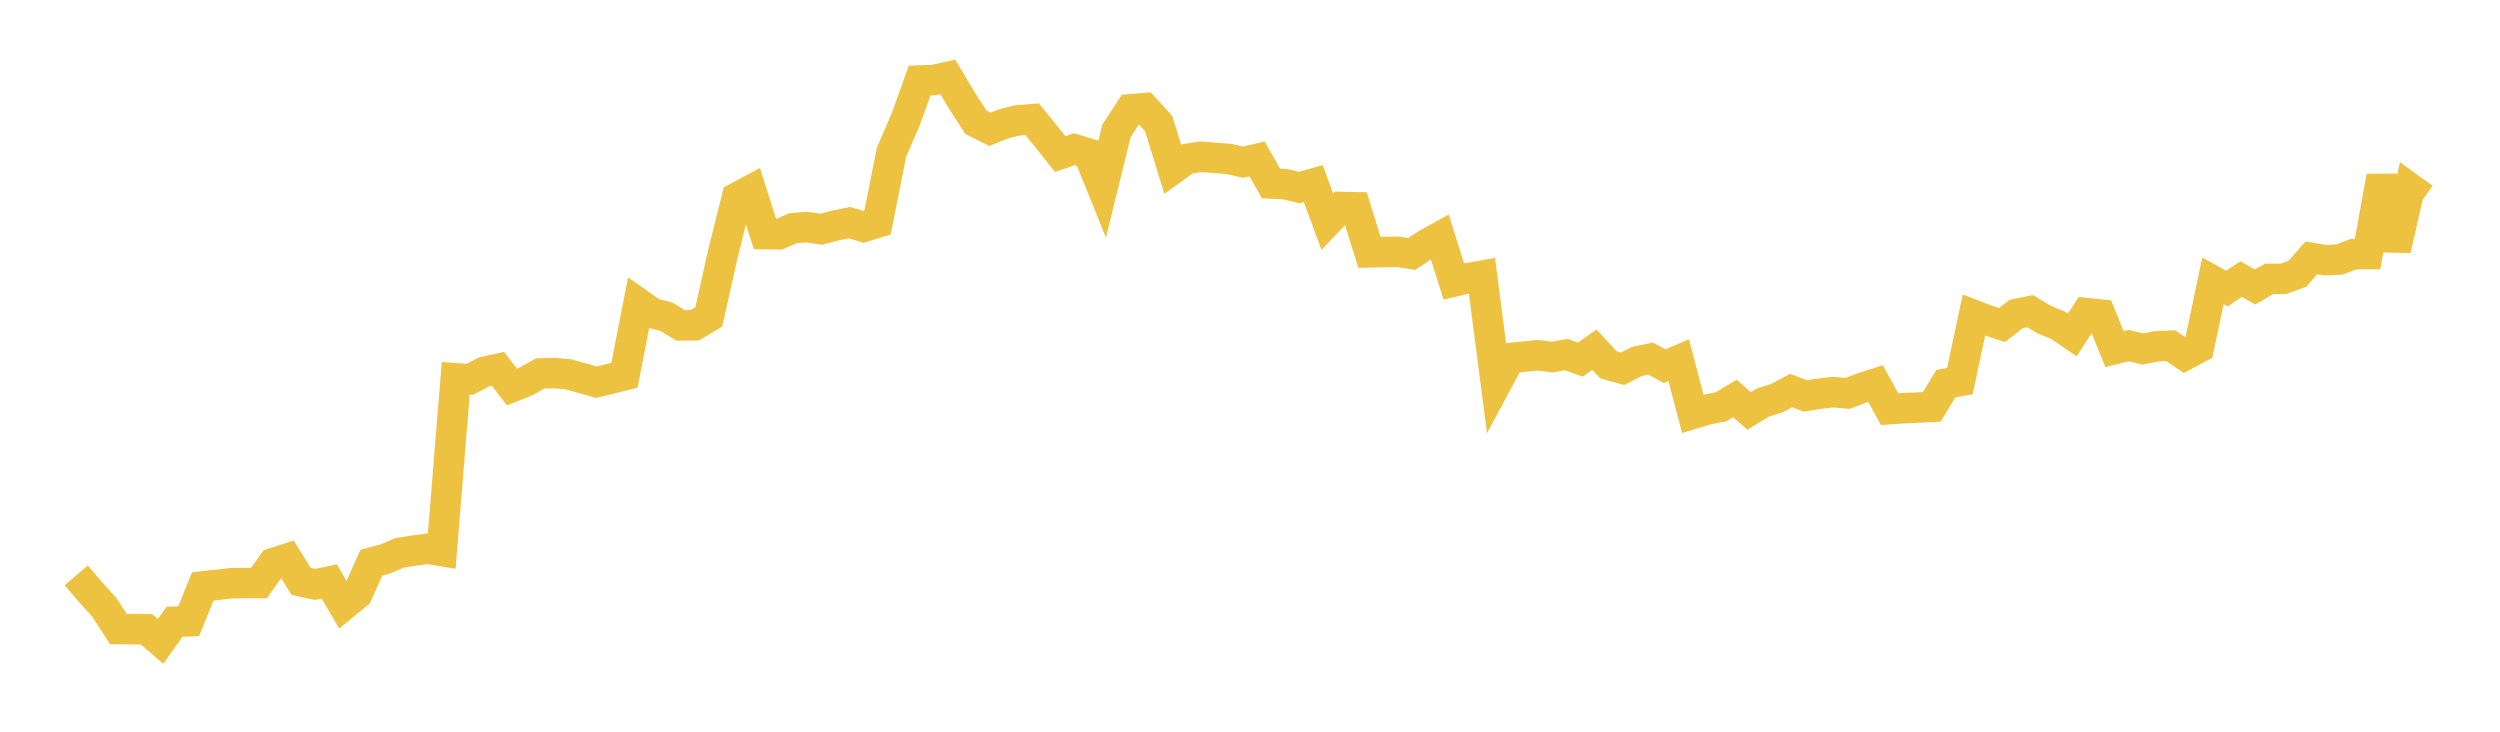 <svg width="164" height="48" xmlns="http://www.w3.org/2000/svg" xmlns:xlink="http://www.w3.org/1999/xlink"><path fill="none" stroke="rgb(237,194,64)" stroke-width="2" d="M5,37.738L5.922,38.821L6.844,39.841L7.766,41.264L8.689,41.275L9.611,41.28L10.533,42.072L11.455,40.783L12.377,40.757L13.299,38.471L14.222,38.366L15.144,38.262L16.066,38.248L16.988,38.248L17.91,36.947L18.832,36.649L19.754,38.143L20.677,38.338L21.599,38.146L22.521,39.718L23.443,38.965L24.365,36.909L25.287,36.664L26.21,36.266L27.132,36.122L28.054,35.995L28.976,36.149L29.898,24.815L30.82,24.884L31.743,24.398L32.665,24.196L33.587,25.385L34.509,25.02L35.431,24.503L36.353,24.472L37.275,24.554L38.198,24.808L39.12,25.07L40.042,24.85L40.964,24.617L41.886,19.893L42.808,20.54L43.731,20.784L44.653,21.35L45.575,21.336L46.497,20.786L47.419,16.66L48.341,12.96L49.263,12.468L50.186,15.358L51.108,15.371L52.03,14.964L52.952,14.898L53.874,15.037L54.796,14.794L55.719,14.605L56.641,14.884L57.563,14.603L58.485,9.974L59.407,7.85L60.329,5.282L61.251,5.251L62.174,5.042L63.096,6.592L64.018,8.018L64.94,8.481L65.862,8.116L66.784,7.892L67.707,7.82L68.629,8.949L69.551,10.109L70.473,9.789L71.395,10.069L72.317,12.345L73.24,8.59L74.162,7.169L75.084,7.094L76.006,8.102L76.928,11.092L77.85,10.426L78.772,10.282L79.695,10.356L80.617,10.426L81.539,10.641L82.461,10.425L83.383,12.036L84.305,12.08L85.228,12.303L86.15,12.042L87.072,14.543L87.994,13.578L88.916,13.597L89.838,16.558L90.76,16.535L91.683,16.518L92.605,16.657L93.527,16.051L94.449,15.54L95.371,18.468L96.293,18.25L97.216,18.085L98.138,25.21L99.06,23.493L99.982,23.393L100.904,23.303L101.826,23.425L102.749,23.263L103.671,23.59L104.593,22.938L105.515,23.932L106.437,24.191L107.359,23.717L108.281,23.521L109.204,24.02L110.126,23.629L111.048,27.148L111.97,26.869L112.892,26.689L113.814,26.14L114.737,26.954L115.659,26.402L116.581,26.11L117.503,25.619L118.425,25.974L119.347,25.827L120.269,25.723L121.192,25.809L122.114,25.46L123.036,25.164L123.958,26.84L124.88,26.776L125.802,26.737L126.725,26.69L127.647,25.167L128.569,24.998L129.491,20.67L130.413,21.023L131.335,21.323L132.257,20.599L133.18,20.413L134.102,20.966L135.024,21.343L135.946,21.972L136.868,20.539L137.79,20.635L138.713,22.903L139.635,22.671L140.557,22.896L141.479,22.718L142.401,22.679L143.323,23.304L144.246,22.811L145.168,18.421L146.09,18.929L147.012,18.311L147.934,18.828L148.856,18.293L149.778,18.295L150.701,17.962L151.623,16.918L152.545,17.071L153.467,17.025L154.389,16.672L155.311,16.669L156.234,11.574L157.156,16.375L158.078,12.337L159,13.001"></path></svg>